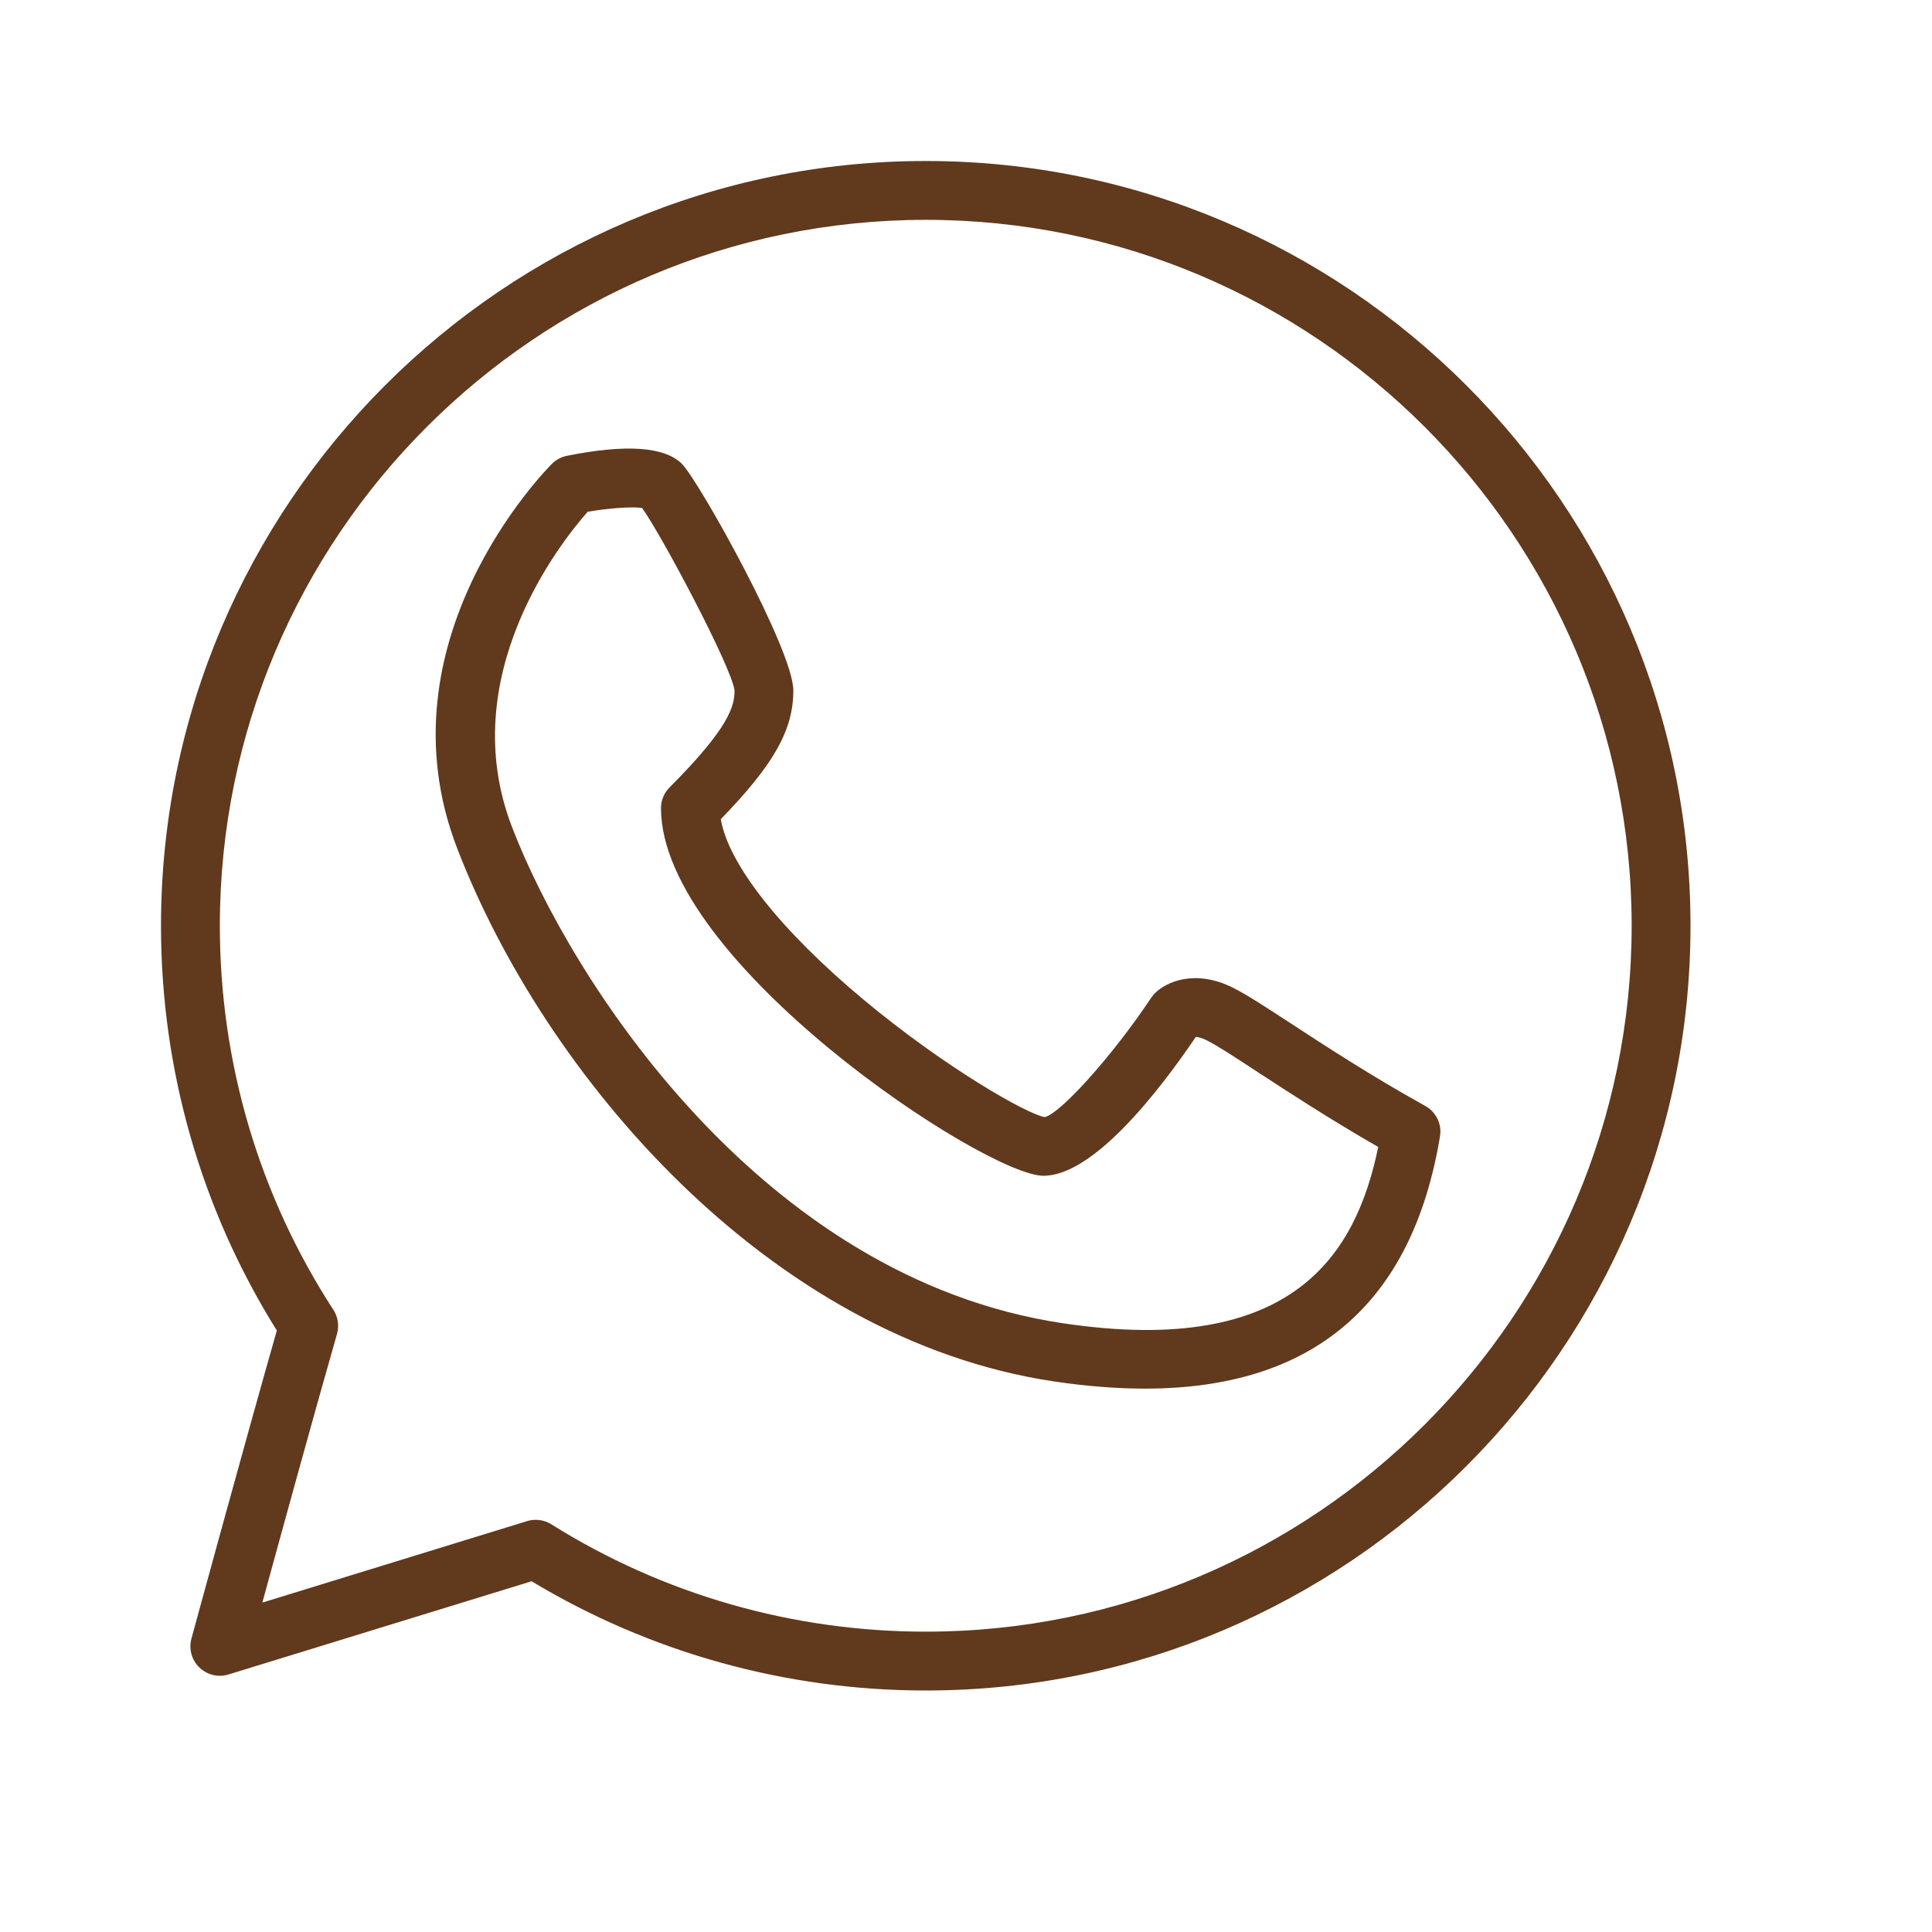 <svg width="24" height="24" viewBox="0 0 24 24" fill="none" xmlns="http://www.w3.org/2000/svg">
<path d="M11.5 2C6.261 2 2 6.261 2 11.5C2 13.287 2.497 15.022 3.439 16.528C3.063 17.843 2.385 20.33 2.378 20.356C2.343 20.484 2.381 20.622 2.477 20.714C2.573 20.807 2.712 20.84 2.838 20.801L6.604 19.643C8.079 20.531 9.768 21 11.5 21C16.738 21 21 16.738 21 11.5C21 6.261 16.738 2 11.5 2ZM11.5 20.269C9.849 20.269 8.24 19.808 6.848 18.935C6.789 18.898 6.722 18.88 6.654 18.88C6.618 18.88 6.582 18.885 6.547 18.896L3.259 19.908C3.5 19.026 3.934 17.449 4.186 16.572C4.215 16.47 4.199 16.361 4.142 16.272C3.219 14.852 2.731 13.202 2.731 11.5C2.731 6.665 6.665 2.731 11.5 2.731C16.335 2.731 20.269 6.665 20.269 11.5C20.269 16.335 16.335 20.269 11.5 20.269Z" fill="#61391D"/>
<path d="M17.706 13.739C17.031 13.364 16.457 12.989 16.038 12.715C15.718 12.506 15.486 12.355 15.317 12.27C14.843 12.033 14.484 12.2 14.347 12.338C14.33 12.355 14.315 12.374 14.301 12.394C13.809 13.132 13.166 13.838 12.978 13.877C12.761 13.842 11.743 13.264 10.732 12.422C9.699 11.561 9.05 10.738 8.954 10.176C9.617 9.494 9.855 9.065 9.855 8.577C9.855 8.074 8.682 5.974 8.47 5.761C8.256 5.549 7.777 5.515 7.043 5.662C6.973 5.676 6.908 5.711 6.857 5.761C6.768 5.85 4.69 7.968 5.678 10.535C6.761 13.353 9.543 16.628 13.089 17.16C13.492 17.22 13.87 17.25 14.224 17.25C16.31 17.25 17.542 16.2 17.888 14.118C17.914 13.966 17.841 13.814 17.706 13.739ZM13.198 16.437C9.448 15.875 7.085 12.159 6.36 10.273C5.64 8.402 6.967 6.734 7.301 6.357C7.572 6.311 7.857 6.292 7.976 6.31C8.225 6.657 9.087 8.284 9.125 8.577C9.125 8.769 9.062 9.036 8.318 9.781C8.25 9.849 8.211 9.942 8.211 10.039C8.211 11.952 12.246 14.606 12.961 14.606C13.583 14.606 14.393 13.562 14.855 12.881C14.881 12.882 14.926 12.891 14.99 12.923C15.122 12.989 15.35 13.138 15.638 13.327C16.019 13.575 16.524 13.906 17.121 14.248C16.85 15.553 16.093 16.872 13.198 16.437Z" fill="#61391D"/>
</svg>
